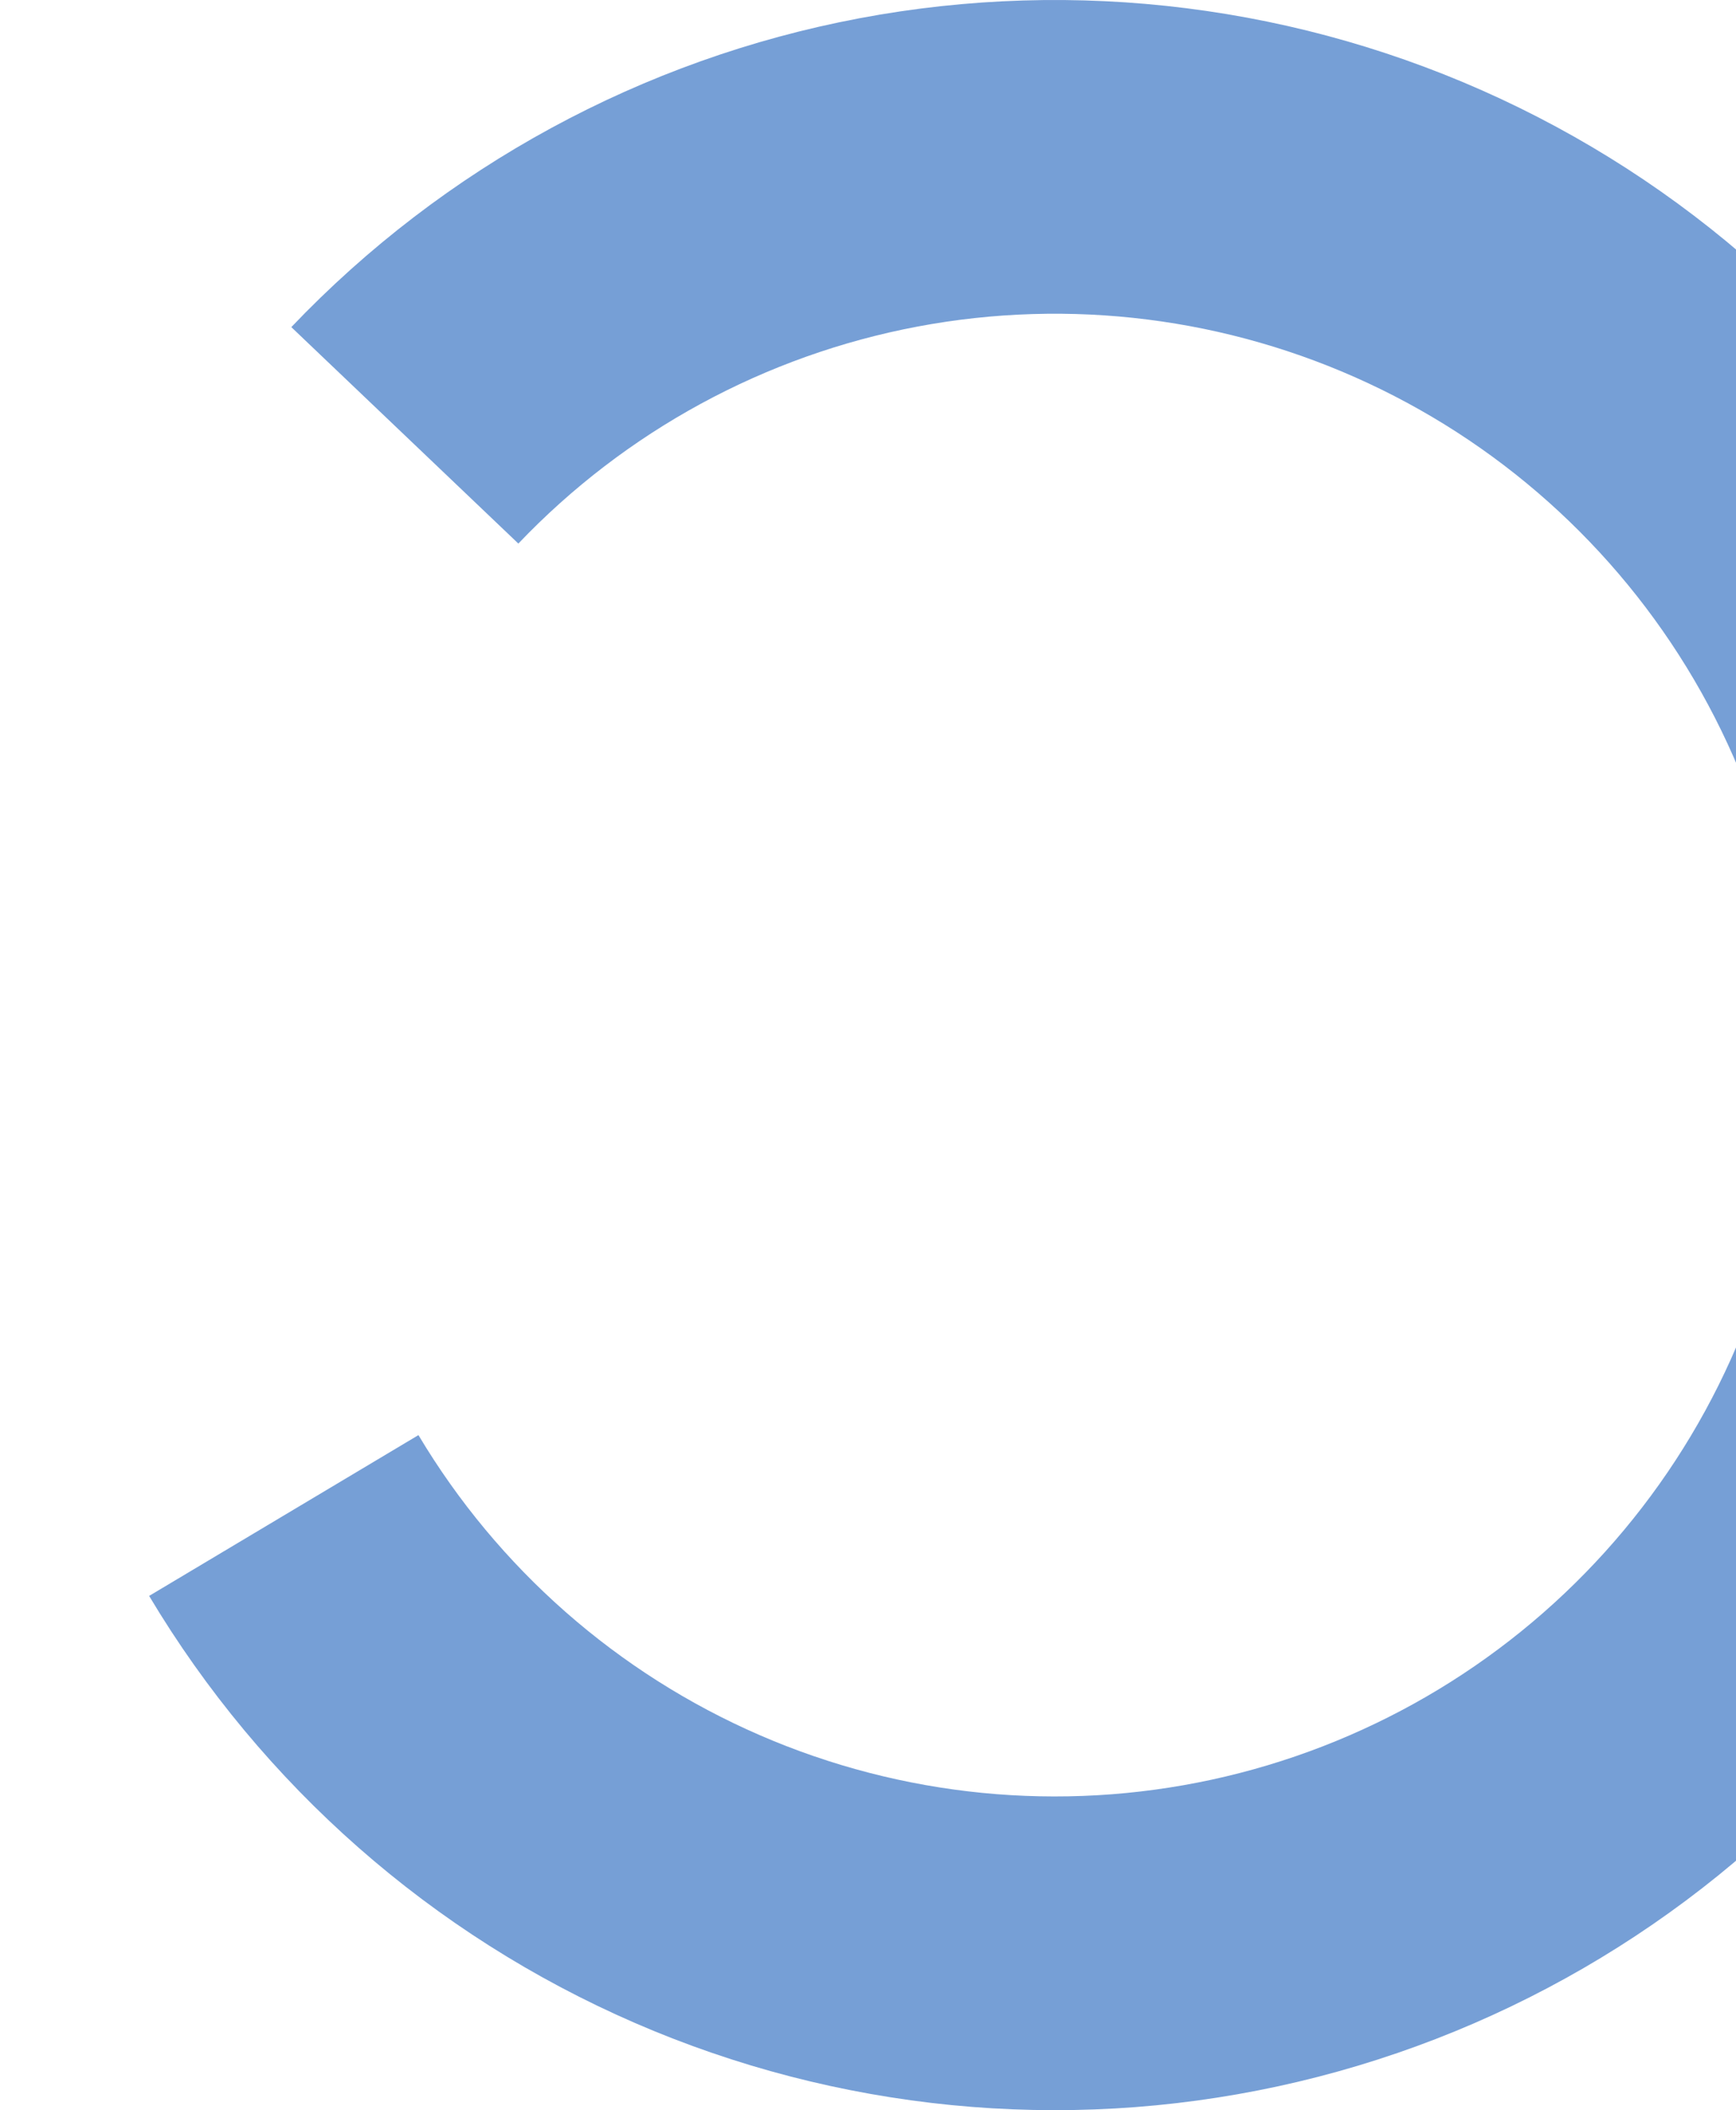 <?xml version="1.0" encoding="UTF-8"?> <svg xmlns="http://www.w3.org/2000/svg" width="562" height="683" viewBox="0 0 562 683" fill="none"> <path d="M48.277 516.55C84.923 577.935 139.909 626.27 205.484 654.744C271.059 683.218 343.917 690.394 413.788 675.262C483.658 660.129 547.018 623.45 594.935 570.395C642.852 517.34 672.911 450.585 680.875 379.54C688.838 308.494 674.304 236.741 639.322 174.394C604.339 112.047 550.673 62.251 485.886 32.025C421.1 1.799 348.462 -7.333 278.21 5.916C207.958 19.166 143.635 54.128 94.309 105.876L167.809 175.937C202.469 139.576 247.665 115.009 297.029 105.7C346.392 96.39 397.432 102.806 442.954 124.045C488.477 145.284 526.186 180.273 550.767 224.082C575.347 267.89 585.56 318.308 579.964 368.229C574.369 418.15 553.247 465.055 519.578 502.335C485.908 539.614 441.388 565.387 392.293 576.02C343.198 586.653 292.004 581.611 245.927 561.603C199.85 541.596 161.214 507.632 135.465 464.5L48.277 516.55Z" fill="#769FD6"></path> </svg> 